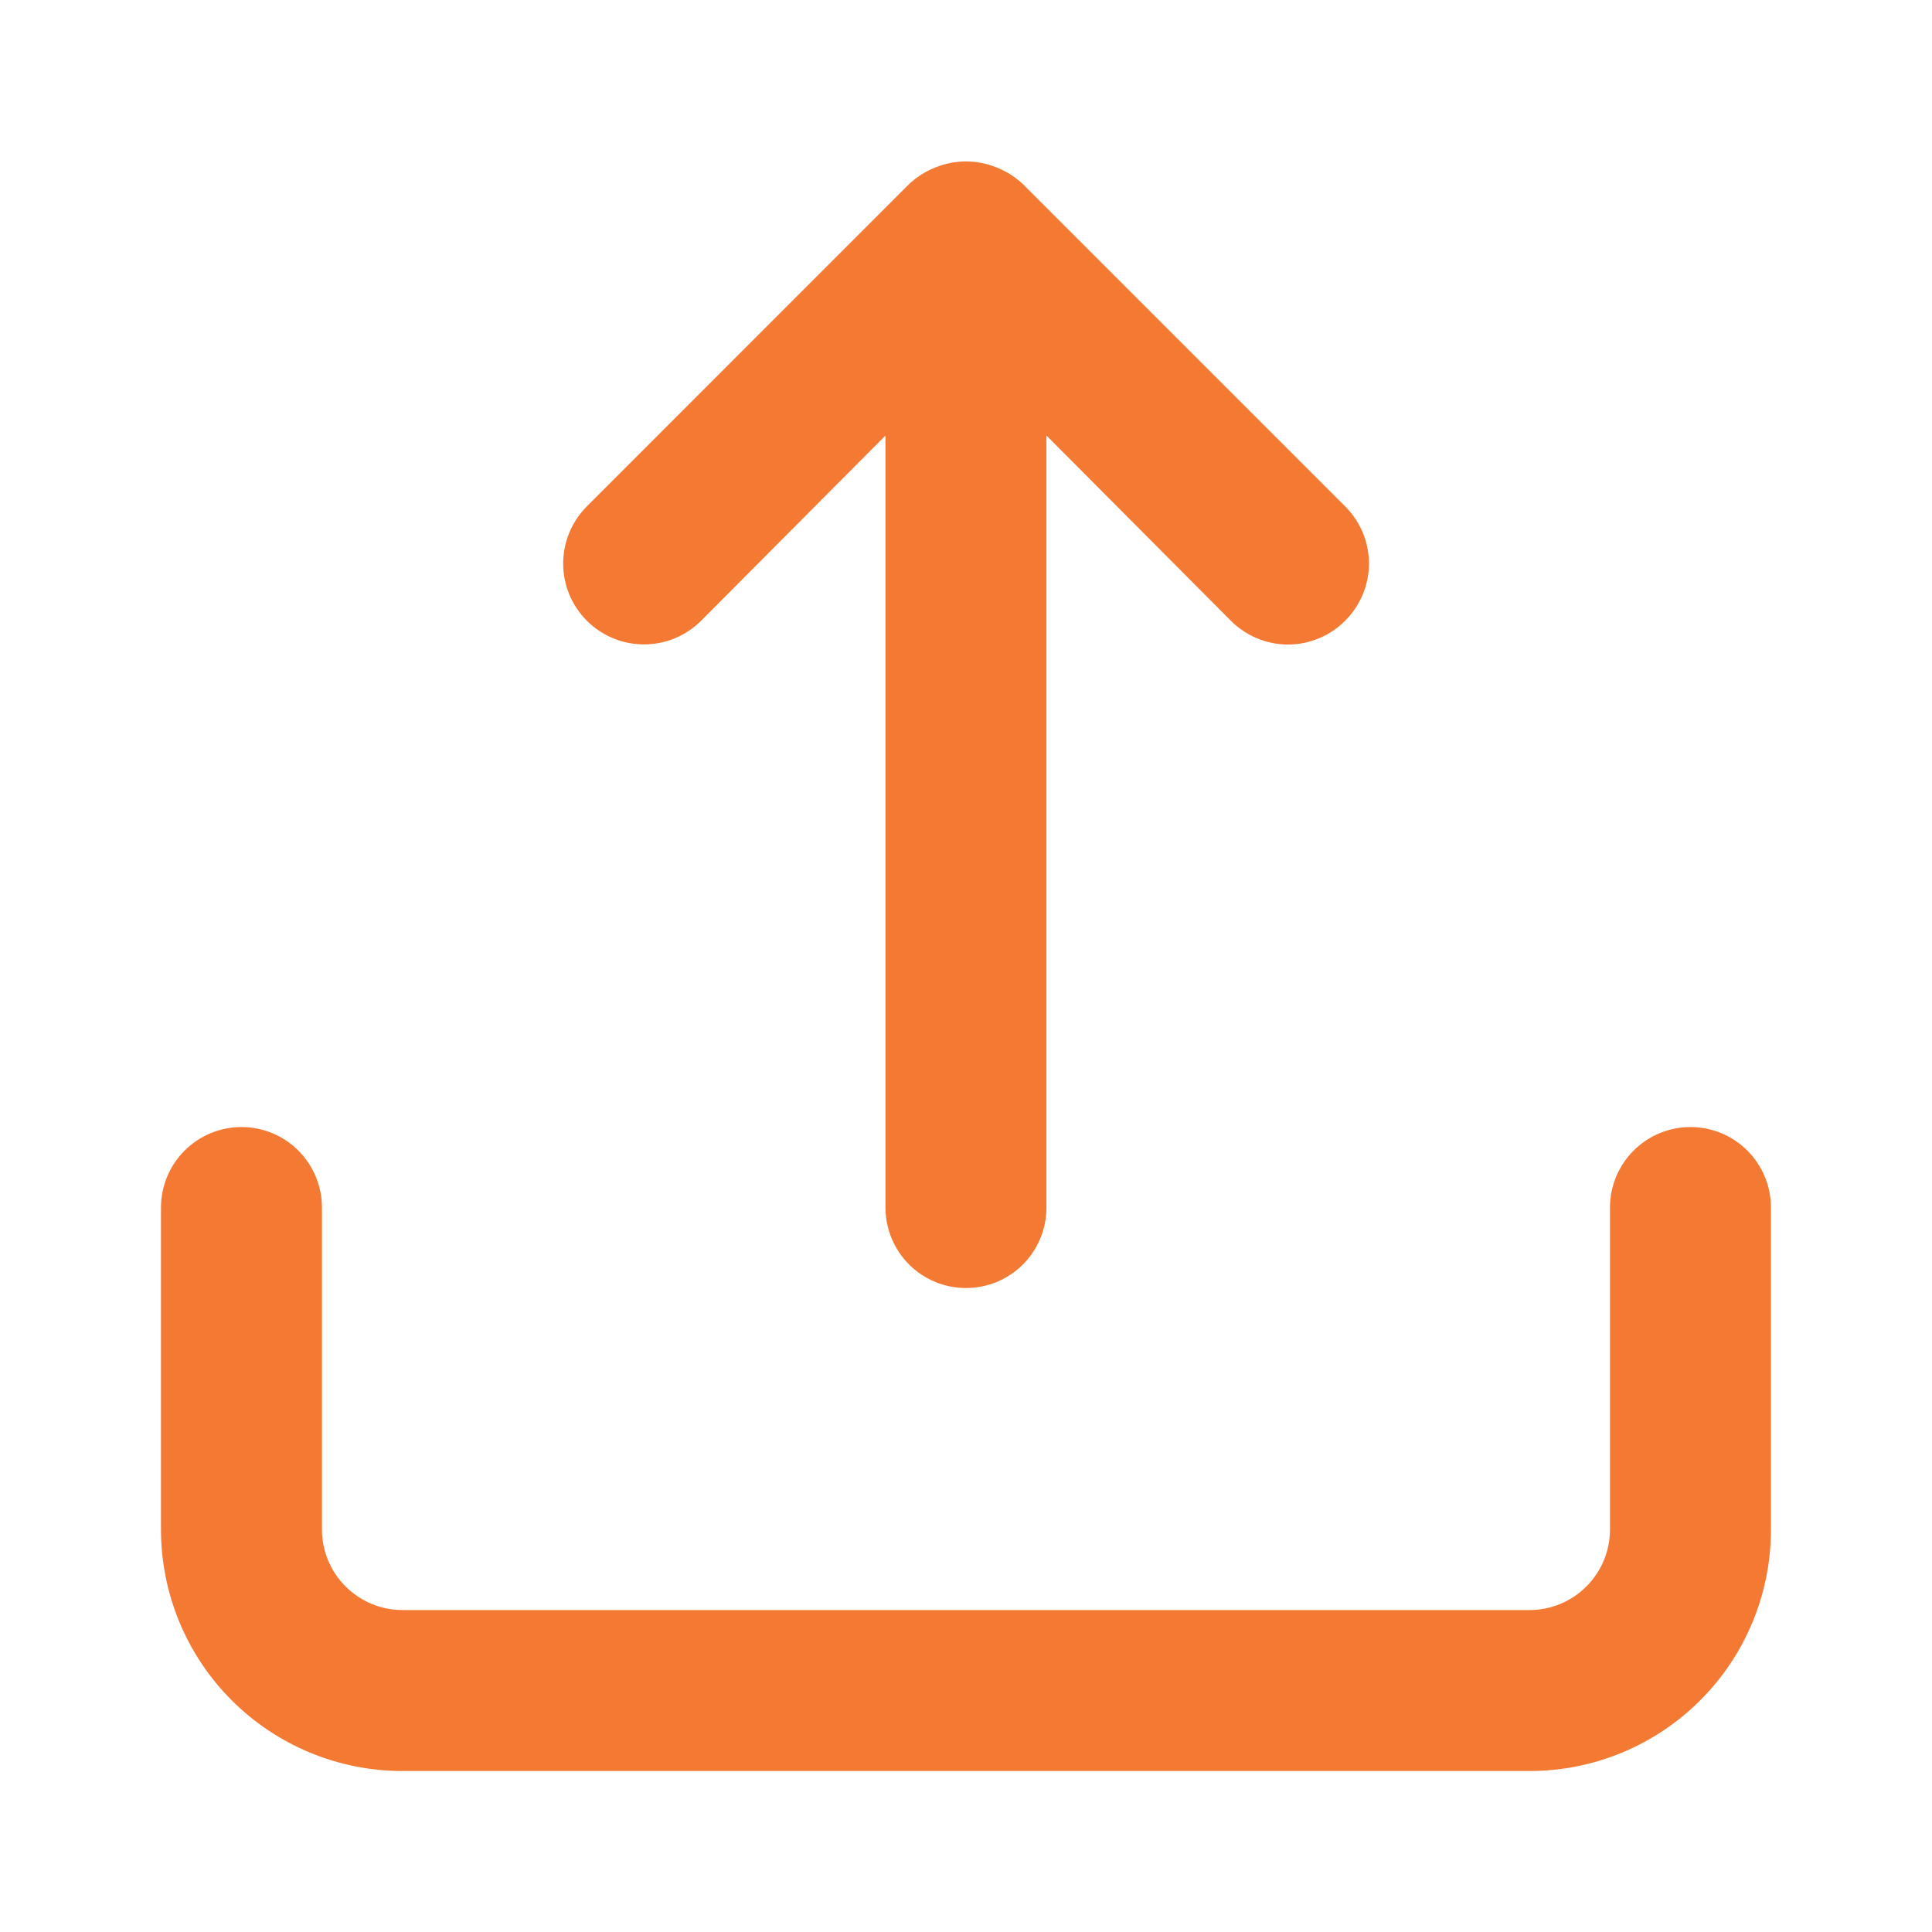 <svg width="28" height="28" viewBox="0 0 28 28" fill="none" xmlns="http://www.w3.org/2000/svg">
<path d="M10.161 8.996L12.833 6.312V17.501C12.833 17.81 12.956 18.107 13.175 18.326C13.393 18.544 13.69 18.667 14 18.667C14.309 18.667 14.606 18.544 14.825 18.326C15.043 18.107 15.166 17.81 15.166 17.501V6.312L17.838 8.996C17.947 9.105 18.076 9.192 18.218 9.251C18.36 9.31 18.512 9.341 18.666 9.341C18.82 9.341 18.973 9.31 19.115 9.251C19.257 9.192 19.386 9.105 19.495 8.996C19.604 8.887 19.691 8.758 19.75 8.616C19.809 8.474 19.84 8.321 19.84 8.167C19.84 8.013 19.809 7.861 19.75 7.719C19.691 7.577 19.604 7.447 19.495 7.339L14.828 2.672C14.717 2.566 14.586 2.483 14.443 2.427C14.159 2.311 13.84 2.311 13.556 2.427C13.413 2.483 13.282 2.566 13.171 2.672L8.505 7.339C8.396 7.448 8.31 7.577 8.251 7.719C8.192 7.861 8.162 8.014 8.162 8.167C8.162 8.321 8.192 8.474 8.251 8.616C8.31 8.758 8.396 8.887 8.505 8.996C8.613 9.104 8.743 9.191 8.885 9.25C9.027 9.309 9.179 9.339 9.333 9.339C9.487 9.339 9.639 9.309 9.781 9.25C9.923 9.191 10.053 9.104 10.161 8.996ZM24.5 16.334C24.19 16.334 23.893 16.457 23.675 16.676C23.456 16.895 23.333 17.191 23.333 17.501V22.167C23.333 22.477 23.21 22.773 22.991 22.992C22.773 23.211 22.476 23.334 22.166 23.334H5.833C5.524 23.334 5.227 23.211 5.008 22.992C4.789 22.773 4.666 22.477 4.666 22.167V17.501C4.666 17.191 4.543 16.895 4.325 16.676C4.106 16.457 3.809 16.334 3.5 16.334C3.19 16.334 2.894 16.457 2.675 16.676C2.456 16.895 2.333 17.191 2.333 17.501V22.167C2.333 23.096 2.702 23.986 3.358 24.642C4.015 25.299 4.905 25.667 5.833 25.667H22.166C23.095 25.667 23.985 25.299 24.641 24.642C25.298 23.986 25.666 23.096 25.666 22.167V17.501C25.666 17.191 25.543 16.895 25.325 16.676C25.106 16.457 24.809 16.334 24.5 16.334Z" fill="#F47932"/>
</svg>
